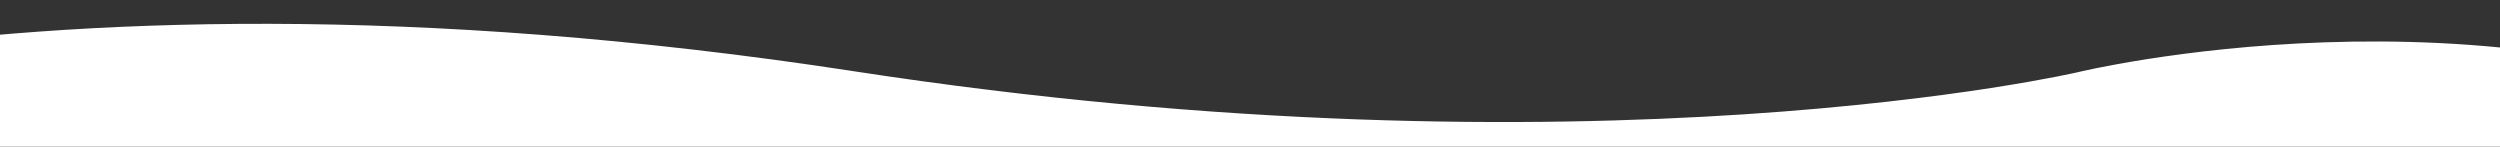 <?xml version="1.0" encoding="utf-8"?>
<!-- Generator: Adobe Illustrator 27.8.0, SVG Export Plug-In . SVG Version: 6.00 Build 0)  -->
<svg version="1.1" id="Ebene_1" xmlns="http://www.w3.org/2000/svg" xmlns:xlink="http://www.w3.org/1999/xlink" x="0px" y="0px"
	 viewBox="0 0 841.9 49.4" style="enable-background:new 0 0 841.9 49.4;" xml:space="preserve">
<rect x="0" y="0" width="841.9" height="49.4" fill="#333333" stroke="none"/>
<style type="text/css">
	.st0{fill:#FFFFFF;}
</style>
<path class="st0" d="M950,44.7v8.8H-165.4v-8.1c0,0,154.6-67.2,453-21.4c249.3,38.3,412.2,0.3,412.2,0.3S838.2-9.3,950,44.7z"/>
</svg>
